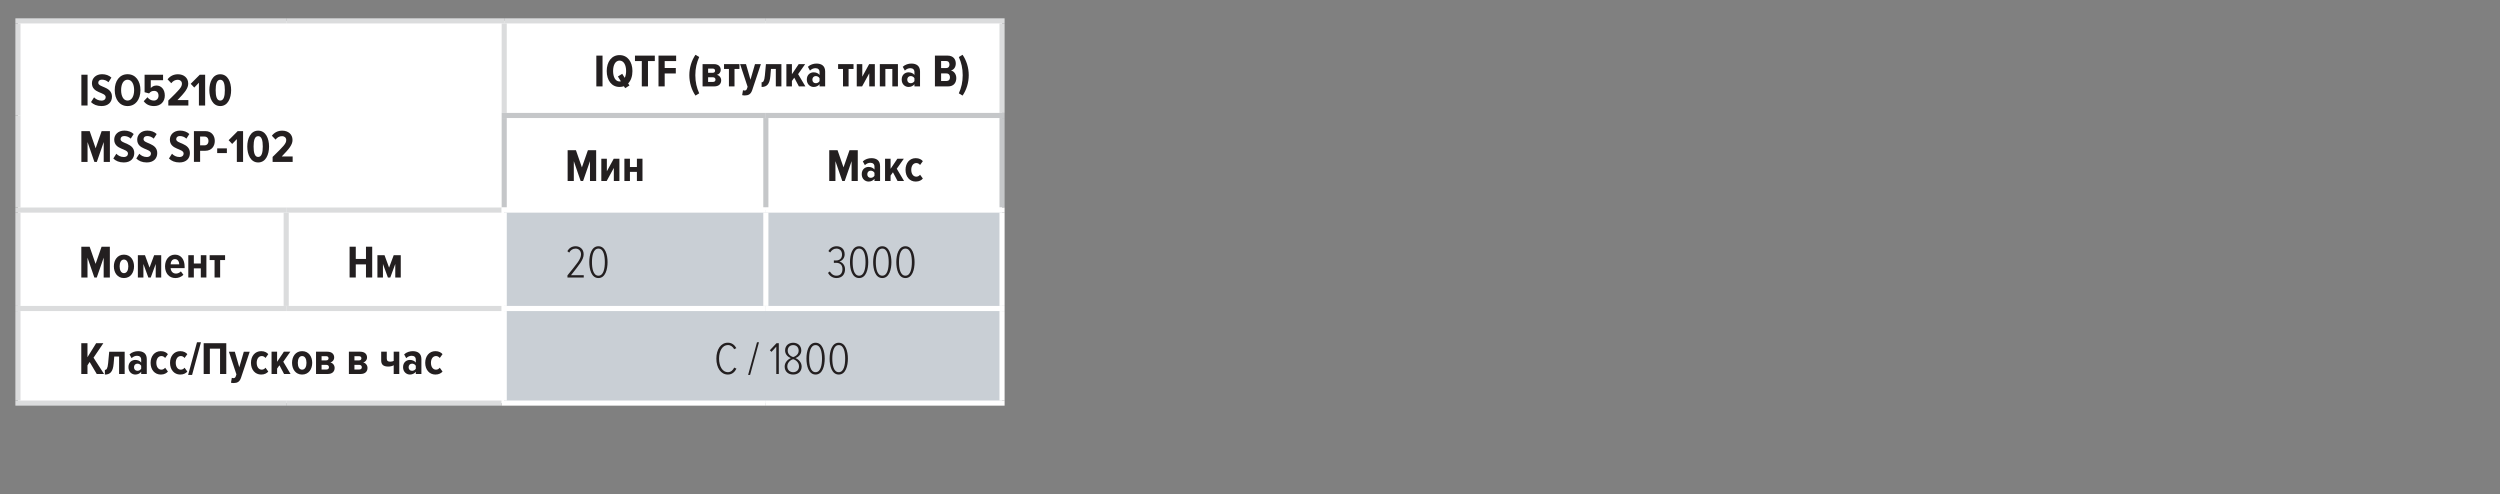 <?xml version="1.0" encoding="UTF-8"?> <!-- Generator: Adobe Illustrator 15.1.0, SVG Export Plug-In . SVG Version: 6.00 Build 0) --> <svg xmlns="http://www.w3.org/2000/svg" xmlns:xlink="http://www.w3.org/1999/xlink" id="Слой_1" x="0px" y="0px" width="487.56px" height="96.38px" viewBox="0 0 487.56 96.38" xml:space="preserve"><rect x="0" y="0" width="487.56" height="96.38" fill="#808080" stroke="none"/> <path fill="#FFFFFF" d="M3.5,60.164h94.836v18.449H3.5V60.164z M55.816,40.97h42.52v19.193h-42.52V40.97z M3.5,40.97h52.316v19.193 H3.5V40.97z M149.359,22.521h46.063V40.97h-46.063V22.521z M98.336,22.521h51.023V40.97H98.336V22.521z M98.336,4.073h97.087v18.449 H98.336V4.073z M3.5,4.073h94.836V40.97H3.5V4.073z"></path> <path fill="#C9CFD5" d="M98.336,60.164h97.087v18.449H98.336V60.164z M149.359,40.97h46.063v19.193h-46.063V40.97z M98.336,40.97 h51.023v19.193H98.336V40.97z"></path> <g> <defs> <rect id="SVGID_1_" x="-6" y="2.573" width="213.466" height="79.427"></rect> </defs> <clipPath id="SVGID_2_"> <use xlink:href="#SVGID_1_" overflow="visible"></use> </clipPath> <line clip-path="url(#SVGID_2_)" fill="none" stroke="#DBDCDD" stroke-miterlimit="10" x1="3" y1="4.073" x2="55.816" y2="4.073"></line> </g> <line fill="none" stroke="#DBDCDD" stroke-miterlimit="10" x1="3.5" y1="22.521" x2="3.5" y2="4.572"></line> <g> <defs> <rect id="SVGID_3_" x="-6" y="2.573" width="213.466" height="79.427"></rect> </defs> <clipPath id="SVGID_4_"> <use xlink:href="#SVGID_3_" overflow="visible"></use> </clipPath> <line clip-path="url(#SVGID_4_)" fill="none" stroke="#DBDCDD" stroke-miterlimit="10" x1="55.816" y1="4.073" x2="98.336" y2="4.073"></line> </g> <line fill="none" stroke="#DBDCDD" stroke-miterlimit="10" x1="3.5" y1="40.47" x2="3.5" y2="22.521"></line> <g> <defs> <rect id="SVGID_5_" x="-6" y="2.573" width="213.466" height="79.427"></rect> </defs> <clipPath id="SVGID_6_"> <use xlink:href="#SVGID_5_" overflow="visible"></use> </clipPath> <line clip-path="url(#SVGID_6_)" fill="none" stroke="#DBDCDD" stroke-miterlimit="10" x1="98.335" y1="4.073" x2="149.359" y2="4.073"></line> </g> <line fill="none" stroke="#DBDCDD" stroke-miterlimit="10" x1="98.335" y1="22.021" x2="98.335" y2="4.572"></line> <g> <defs> <rect id="SVGID_7_" x="-6" y="2.573" width="213.466" height="79.427"></rect> </defs> <clipPath id="SVGID_8_"> <use xlink:href="#SVGID_7_" overflow="visible"></use> </clipPath> <line clip-path="url(#SVGID_8_)" fill="none" stroke="#DBDCDD" stroke-miterlimit="10" x1="149.359" y1="4.073" x2="195.922" y2="4.073"></line> </g> <line fill="none" stroke="#DBDCDD" stroke-miterlimit="10" x1="195.422" y1="22.021" x2="195.422" y2="4.572"></line> <line fill="none" stroke="#C5C7C9" stroke-miterlimit="10" x1="97.835" y1="22.521" x2="149.359" y2="22.521"></line> <line fill="none" stroke="#C5C7C9" stroke-miterlimit="10" x1="98.335" y1="40.47" x2="98.335" y2="23.021"></line> <line fill="none" stroke="#C5C7C9" stroke-miterlimit="10" x1="149.359" y1="22.521" x2="195.922" y2="22.521"></line> <line fill="none" stroke="#C5C7C9" stroke-miterlimit="10" x1="149.359" y1="40.47" x2="149.359" y2="23.021"></line> <line fill="none" stroke="#C5C7C9" stroke-miterlimit="10" x1="195.422" y1="40.47" x2="195.422" y2="23.021"></line> <line fill="none" stroke="#DBDCDD" stroke-miterlimit="10" x1="3" y1="40.97" x2="55.816" y2="40.97"></line> <line fill="none" stroke="#DBDCDD" stroke-miterlimit="10" x1="3.5" y1="59.663" x2="3.5" y2="41.471"></line> <line fill="none" stroke="#DBDCDD" stroke-miterlimit="10" x1="55.816" y1="40.97" x2="97.836" y2="40.97"></line> <line fill="none" stroke="#DBDCDD" stroke-miterlimit="10" x1="55.816" y1="59.663" x2="55.816" y2="41.471"></line> <line fill="none" stroke="#DBDCDD" stroke-miterlimit="10" x1="3" y1="60.163" x2="55.816" y2="60.163"></line> <line fill="none" stroke="#DBDCDD" stroke-miterlimit="10" x1="3.5" y1="78.112" x2="3.5" y2="60.663"></line> <line fill="none" stroke="#DBDCDD" stroke-miterlimit="10" x1="55.816" y1="60.163" x2="97.836" y2="60.163"></line> <line fill="none" stroke="#DBDCDD" stroke-miterlimit="10" x1="3" y1="78.612" x2="55.816" y2="78.612"></line> <line fill="none" stroke="#DBDCDD" stroke-miterlimit="10" x1="55.816" y1="78.612" x2="97.836" y2="78.612"></line> <line fill="none" stroke="#FFFFFF" stroke-miterlimit="10" x1="97.835" y1="40.97" x2="149.359" y2="40.97"></line> <line fill="none" stroke="#FFFFFF" stroke-miterlimit="10" x1="98.335" y1="59.663" x2="98.335" y2="41.471"></line> <line fill="none" stroke="#FFFFFF" stroke-miterlimit="10" x1="149.359" y1="40.97" x2="195.922" y2="40.97"></line> <line fill="none" stroke="#FFFFFF" stroke-miterlimit="10" x1="149.359" y1="59.663" x2="149.359" y2="41.471"></line> <line fill="none" stroke="#FFFFFF" stroke-miterlimit="10" x1="195.422" y1="59.663" x2="195.422" y2="41.471"></line> <line fill="none" stroke="#FFFFFF" stroke-miterlimit="10" x1="97.835" y1="60.163" x2="149.359" y2="60.163"></line> <line fill="none" stroke="#FFFFFF" stroke-miterlimit="10" x1="98.335" y1="78.112" x2="98.335" y2="60.663"></line> <line fill="none" stroke="#FFFFFF" stroke-miterlimit="10" x1="149.359" y1="60.163" x2="195.922" y2="60.163"></line> <line fill="none" stroke="#FFFFFF" stroke-miterlimit="10" x1="97.835" y1="78.612" x2="149.359" y2="78.612"></line> <line fill="none" stroke="#FFFFFF" stroke-miterlimit="10" x1="149.359" y1="78.612" x2="195.922" y2="78.612"></line> <line fill="none" stroke="#FFFFFF" stroke-miterlimit="10" x1="195.422" y1="78.112" x2="195.422" y2="60.663"></line> <g> <path fill="#231F20" d="M15.87,20.577v-6.005h1.206v6.005H15.87z"></path> <path fill="#231F20" d="M17.75,19.911l0.594-0.927c0.333,0.369,0.855,0.639,1.449,0.639c0.531,0,0.819-0.297,0.819-0.667 c0-1.053-2.683-0.693-2.683-2.728c0-0.945,0.738-1.756,1.98-1.756c0.729,0,1.359,0.234,1.818,0.667l-0.576,0.9 c-0.36-0.342-0.819-0.504-1.287-0.504c-0.432,0-0.702,0.243-0.702,0.612c0,0.936,2.674,0.684,2.674,2.709 c0,1.054-0.72,1.828-2.035,1.828C18.894,20.685,18.228,20.388,17.75,19.911z"></path> <path fill="#231F20" d="M22.376,17.579c0-1.782,0.936-3.106,2.503-3.106c1.575,0,2.512,1.324,2.512,3.106 c0,1.792-0.937,3.106-2.512,3.106C23.313,20.685,22.376,19.37,22.376,17.579z M26.158,17.579c0-1.161-0.45-2.035-1.278-2.035 c-0.819,0-1.261,0.874-1.261,2.035c0,1.144,0.441,2.035,1.261,2.035C25.708,19.613,26.158,18.722,26.158,17.579z"></path> <path fill="#231F20" d="M28.028,19.739l0.729-0.774c0.315,0.414,0.738,0.648,1.251,0.648c0.576,0,0.909-0.441,0.909-0.945 c0-0.594-0.315-0.945-0.855-0.945c-0.405,0-0.711,0.144-0.99,0.495l-0.873-0.234v-3.412H31.8v1.063h-2.395v1.54 c0.234-0.288,0.639-0.495,1.098-0.495c0.909,0,1.639,0.711,1.639,1.953c0,1.207-0.819,2.053-2.098,2.053 C29.118,20.685,28.479,20.343,28.028,19.739z"></path> <path fill="#231F20" d="M32.825,20.577v-0.972c2.197-2.134,2.656-2.611,2.656-3.295c0-0.459-0.351-0.756-0.801-0.756 c-0.531,0-0.954,0.243-1.278,0.675l-0.72-0.756c0.486-0.648,1.197-0.99,2.017-0.99c1.162,0,2.008,0.702,2.008,1.818 c0,0.909-0.612,1.684-2.098,3.214h2.125v1.063H32.825z"></path> <path fill="#231F20" d="M38.792,20.577v-4.447l-0.909,0.945l-0.693-0.729l1.764-1.773h1.053v6.005H38.792z"></path> <path fill="#231F20" d="M40.826,17.579c0-1.548,0.639-3.097,2.125-3.097c1.495,0,2.125,1.548,2.125,3.097 c0,1.54-0.621,3.106-2.125,3.106C41.465,20.685,40.826,19.118,40.826,17.579z M43.851,17.579c0-1.161-0.198-2.025-0.9-2.025 c-0.693,0-0.891,0.864-0.891,2.025c0,1.152,0.198,2.035,0.891,2.035C43.653,19.613,43.851,18.731,43.851,17.579z"></path> </g> <g> <path fill="#231F20" d="M20.227,31.575v-3.871l-1.342,3.871h-0.477l-1.333-3.871v3.871H15.87V25.57h1.621l1.161,3.349l1.17-3.349 h1.611v6.005H20.227z"></path> <path fill="#231F20" d="M22.097,30.909l0.594-0.927c0.333,0.369,0.855,0.639,1.449,0.639c0.531,0,0.819-0.297,0.819-0.667 c0-1.053-2.683-0.693-2.683-2.728c0-0.945,0.738-1.756,1.98-1.756c0.729,0,1.359,0.234,1.818,0.667l-0.576,0.9 c-0.36-0.342-0.819-0.504-1.287-0.504c-0.432,0-0.702,0.243-0.702,0.612c0,0.936,2.674,0.684,2.674,2.709 c0,1.054-0.72,1.828-2.035,1.828C23.241,31.683,22.574,31.386,22.097,30.909z"></path> <path fill="#231F20" d="M26.579,30.909l0.594-0.927c0.333,0.369,0.855,0.639,1.449,0.639c0.531,0,0.819-0.297,0.819-0.667 c0-1.053-2.683-0.693-2.683-2.728c0-0.945,0.738-1.756,1.98-1.756c0.729,0,1.359,0.234,1.818,0.667l-0.576,0.9 c-0.36-0.342-0.819-0.504-1.287-0.504c-0.432,0-0.702,0.243-0.702,0.612c0,0.936,2.674,0.684,2.674,2.709 c0,1.054-0.72,1.828-2.035,1.828C27.723,31.683,27.056,31.386,26.579,30.909z"></path> <path fill="#231F20" d="M32.951,30.909l0.594-0.927c0.333,0.369,0.855,0.639,1.449,0.639c0.531,0,0.819-0.297,0.819-0.667 c0-1.053-2.683-0.693-2.683-2.728c0-0.945,0.738-1.756,1.98-1.756c0.729,0,1.359,0.234,1.818,0.667l-0.576,0.9 c-0.36-0.342-0.819-0.504-1.287-0.504c-0.432,0-0.702,0.243-0.702,0.612c0,0.936,2.674,0.684,2.674,2.709 c0,1.054-0.72,1.828-2.035,1.828C34.095,31.683,33.428,31.386,32.951,30.909z"></path> <path fill="#231F20" d="M37.82,31.575V25.57h2.214c1.233,0,1.855,0.891,1.855,1.917s-0.622,1.918-1.855,1.918h-1.008v2.169H37.82z M40.656,27.487c0-0.522-0.306-0.855-0.766-0.855h-0.864v1.71h0.864C40.35,28.343,40.656,28.01,40.656,27.487z"></path> <path fill="#231F20" d="M42.356,29.855v-0.918h1.891v0.918H42.356z"></path> <path fill="#231F20" d="M46.19,31.575v-4.447l-0.909,0.945l-0.693-0.729l1.764-1.773h1.053v6.005H46.19z"></path> <path fill="#231F20" d="M48.224,28.577c0-1.548,0.639-3.097,2.125-3.097c1.495,0,2.125,1.548,2.125,3.097 c0,1.54-0.621,3.106-2.125,3.106C48.863,31.683,48.224,30.116,48.224,28.577z M51.249,28.577c0-1.161-0.198-2.025-0.9-2.025 c-0.693,0-0.891,0.864-0.891,2.025c0,1.152,0.198,2.035,0.891,2.035C51.05,30.611,51.249,29.729,51.249,28.577z"></path> <path fill="#231F20" d="M53.165,31.575v-0.972c2.197-2.134,2.656-2.611,2.656-3.295c0-0.459-0.351-0.756-0.801-0.756 c-0.531,0-0.954,0.243-1.278,0.675l-0.72-0.756c0.486-0.648,1.197-0.99,2.017-0.99c1.162,0,2.008,0.702,2.008,1.818 c0,0.909-0.612,1.684-2.098,3.214h2.125v1.063H53.165z"></path> </g> <g> <path fill="#231F20" d="M116.301,16.851v-6.005h1.206v6.005H116.301z"></path> <path fill="#231F20" d="M118.326,13.853c0-1.782,0.936-3.106,2.503-3.106c1.575,0,2.512,1.324,2.512,3.106 c0,1.008-0.297,1.864-0.837,2.422l0.252,0.396l-0.837,0.522l-0.243-0.378c-0.252,0.09-0.54,0.144-0.846,0.144 C119.262,16.958,118.326,15.644,118.326,13.853z M121.089,15.86l-0.585-0.945l0.846-0.522l0.486,0.792 c0.18-0.351,0.27-0.819,0.27-1.333c0-1.161-0.45-2.035-1.278-2.035c-0.819,0-1.261,0.874-1.261,2.035 c0,1.144,0.441,2.035,1.261,2.035C120.918,15.887,121.008,15.878,121.089,15.86z"></path> <path fill="#231F20" d="M125.166,16.851v-4.942h-1.332v-1.063h3.871v1.063h-1.333v4.942H125.166z"></path> <path fill="#231F20" d="M128.424,16.851v-6.005h3.439v1.063h-2.233v1.359h2.17v1.063h-2.17v2.521H128.424z"></path> <path fill="#231F20" d="M135.632,18.642c-0.756-1.098-1.197-2.53-1.197-3.979c0-1.45,0.441-2.872,1.197-3.979l0.729,0.432 c-0.486,1.107-0.756,2.179-0.756,3.547c0,1.368,0.27,2.439,0.756,3.538L135.632,18.642z"></path> <path fill="#231F20" d="M137.019,16.851v-4.348h2.206c0.918,0,1.333,0.513,1.333,1.116c0,0.513-0.315,0.864-0.748,0.981 c0.495,0.108,0.837,0.549,0.837,1.071c0,0.657-0.423,1.179-1.359,1.179H137.019z M139.458,13.79c0-0.234-0.144-0.414-0.459-0.414 h-0.9v0.819h0.9C139.314,14.195,139.458,14.024,139.458,13.79z M139.539,15.527c0-0.252-0.171-0.459-0.504-0.459h-0.937v0.91h0.937 C139.368,15.978,139.539,15.806,139.539,15.527z"></path> <path fill="#231F20" d="M142.158,16.851v-3.403h-0.955v-0.945h3.007v0.945h-0.963v3.403H142.158z"></path> <path fill="#231F20" d="M144.902,17.598c0.072,0.036,0.198,0.063,0.279,0.063c0.243,0,0.396-0.09,0.477-0.315l0.144-0.414 l-1.467-4.429h1.152l0.874,3.043l0.882-3.043h1.152l-1.701,5.086c-0.27,0.801-0.738,1.017-1.432,1.026 c-0.135,0-0.405-0.027-0.522-0.063L144.902,17.598z"></path> <path fill="#231F20" d="M148.529,16.049c0.324,0,0.531-0.234,0.639-1.314l0.208-2.232h3.016v4.348h-1.089v-3.403h-0.945 l-0.117,1.395c-0.135,1.576-0.685,2.116-1.711,2.116V16.049z"></path> <path fill="#231F20" d="M155.802,16.851l-0.9-1.702l-0.459,0.639v1.063h-1.08v-4.348h1.08v1.971l1.323-1.971h1.261l-1.377,1.954 l1.422,2.395H155.802z"></path> <path fill="#231F20" d="M159.834,16.851v-0.432c-0.243,0.342-0.702,0.54-1.144,0.54c-0.684,0-1.341-0.513-1.341-1.44 c0-0.954,0.657-1.413,1.341-1.413c0.45,0,0.91,0.18,1.144,0.513v-0.567c0-0.468-0.288-0.756-0.801-0.756 c-0.378,0-0.747,0.153-1.071,0.468l-0.405-0.738c0.459-0.441,1.117-0.63,1.675-0.63c0.945,0,1.692,0.423,1.692,1.54v2.917H159.834z M159.834,15.815v-0.558c-0.144-0.261-0.432-0.423-0.729-0.423c-0.405,0-0.675,0.288-0.675,0.702s0.27,0.693,0.675,0.693 C159.402,16.229,159.69,16.076,159.834,15.815z"></path> <path fill="#231F20" d="M164.405,16.851v-3.403h-0.955v-0.945h3.007v0.945h-0.963v3.403H164.405z"></path> <path fill="#231F20" d="M167.087,16.851v-4.348h1.08v2.449l1.341-2.449h1.107v4.348h-1.089v-2.548l-1.396,2.548H167.087z"></path> <path fill="#231F20" d="M174.026,16.851v-3.403h-1.359v3.403h-1.08v-4.348h3.529v4.348H174.026z"></path> <path fill="#231F20" d="M178.337,16.851v-0.432c-0.243,0.342-0.702,0.54-1.144,0.54c-0.684,0-1.341-0.513-1.341-1.44 c0-0.954,0.657-1.413,1.341-1.413c0.45,0,0.91,0.18,1.144,0.513v-0.567c0-0.468-0.288-0.756-0.801-0.756 c-0.378,0-0.747,0.153-1.071,0.468l-0.405-0.738c0.459-0.441,1.117-0.63,1.675-0.63c0.945,0,1.692,0.423,1.692,1.54v2.917H178.337z M178.337,15.815v-0.558c-0.144-0.261-0.432-0.423-0.729-0.423c-0.405,0-0.675,0.288-0.675,0.702s0.27,0.693,0.675,0.693 C177.905,16.229,178.193,16.076,178.337,15.815z"></path> <path fill="#231F20" d="M182.333,16.851v-6.005h2.485c1.071,0,1.584,0.711,1.584,1.531c0,0.756-0.415,1.242-0.963,1.377 c0.612,0.099,1.062,0.729,1.062,1.476c0,0.909-0.513,1.621-1.602,1.621H182.333z M185.168,12.583c0-0.405-0.207-0.685-0.639-0.685 h-0.991v1.377h0.991C184.961,13.276,185.168,12.998,185.168,12.583z M185.267,15.059c0-0.414-0.234-0.738-0.693-0.738h-1.036v1.477 h1.036C185.024,15.797,185.267,15.527,185.267,15.059z"></path> <path fill="#231F20" d="M186.994,18.201c0.495-1.099,0.756-2.17,0.756-3.538c0-1.369-0.261-2.44-0.756-3.547l0.729-0.432 c0.765,1.107,1.206,2.53,1.206,3.979c0,1.449-0.441,2.881-1.206,3.979L186.994,18.201z"></path> </g> <g> <path fill="#231F20" d="M115.06,35.301V31.43l-1.342,3.871h-0.477l-1.333-3.871v3.871h-1.206v-6.005h1.621l1.161,3.349l1.17-3.349 h1.611v6.005H115.06z"></path> <path fill="#231F20" d="M117.272,35.301v-4.348h1.08v2.449l1.341-2.449h1.107v4.348h-1.089v-2.548l-1.396,2.548H117.272z"></path> <path fill="#231F20" d="M121.772,35.301v-4.348h1.08v1.62h1.359v-1.62h1.089v4.348h-1.089v-1.783h-1.359v1.783H121.772z"></path> </g> <g> <path fill="#231F20" d="M166.081,35.301V31.43l-1.342,3.871h-0.477l-1.333-3.871v3.871h-1.206v-6.005h1.621l1.161,3.349l1.17-3.349 h1.611v6.005H166.081z"></path> <path fill="#231F20" d="M170.544,35.301v-0.432c-0.243,0.342-0.702,0.54-1.144,0.54c-0.684,0-1.341-0.514-1.341-1.441 c0-0.954,0.657-1.413,1.341-1.413c0.45,0,0.91,0.18,1.144,0.513v-0.567c0-0.468-0.288-0.756-0.801-0.756 c-0.378,0-0.747,0.153-1.071,0.468l-0.405-0.738c0.459-0.441,1.117-0.63,1.675-0.63c0.945,0,1.692,0.423,1.692,1.54v2.917H170.544z M170.544,34.266v-0.558c-0.144-0.261-0.432-0.423-0.729-0.423c-0.405,0-0.675,0.288-0.675,0.702s0.27,0.693,0.675,0.693 C170.112,34.68,170.4,34.526,170.544,34.266z"></path> <path fill="#231F20" d="M175.044,35.301l-0.9-1.702l-0.459,0.639v1.063h-1.08v-4.348h1.08v1.971l1.323-1.971h1.261l-1.377,1.954 l1.422,2.395H175.044z"></path> <path fill="#231F20" d="M176.6,33.122c0-1.323,0.792-2.278,1.989-2.278c0.685,0,1.134,0.279,1.387,0.585l-0.541,0.747 c-0.198-0.243-0.432-0.378-0.729-0.378c-0.621,0-0.99,0.567-0.99,1.323s0.369,1.332,0.99,1.332c0.297,0,0.531-0.135,0.729-0.378 l0.541,0.747c-0.252,0.307-0.702,0.586-1.387,0.586C177.392,35.409,176.6,34.454,176.6,33.122z"></path> </g> <g> <path fill="#231F20" d="M20.218,54.119v-3.871l-1.342,3.871h-0.477l-1.333-3.871v3.871h-1.206v-6.005h1.621l1.161,3.349l1.17-3.349 h1.611v6.005H20.218z"></path> <path fill="#231F20" d="M22.206,51.94c0-1.215,0.684-2.277,1.962-2.277c1.296,0,1.972,1.063,1.972,2.277 c0,1.225-0.675,2.287-1.972,2.287C22.89,54.228,22.206,53.165,22.206,51.94z M25.023,51.94c0-0.711-0.261-1.323-0.855-1.323 c-0.576,0-0.837,0.612-0.837,1.323c0,0.721,0.261,1.332,0.837,1.332C24.762,53.272,25.023,52.661,25.023,51.94z"></path> <path fill="#231F20" d="M30.37,54.119v-2.638l-0.972,2.638h-0.468l-0.963-2.638v2.638h-1.08v-4.349h1.386l0.891,2.422l0.9-2.422 h1.377v4.349H30.37z"></path> <path fill="#231F20" d="M32.187,51.94c0-1.261,0.738-2.277,1.944-2.277c1.197,0,1.873,0.972,1.873,2.322v0.307h-2.728 c0.045,0.594,0.396,1.062,1.053,1.062c0.306,0,0.702-0.152,0.945-0.423l0.495,0.648c-0.387,0.423-0.972,0.648-1.558,0.648 C32.988,54.228,32.187,53.309,32.187,51.94z M34.113,50.536c-0.603,0-0.819,0.567-0.837,1.018h1.683 C34.941,51.104,34.743,50.536,34.113,50.536z"></path> <path fill="#231F20" d="M36.723,54.119v-4.349h1.08v1.621h1.359v-1.621h1.089v4.349h-1.089v-1.782h-1.359v1.782H36.723z"></path> <path fill="#231F20" d="M41.844,54.119v-3.403h-0.955v-0.945h3.007v0.945h-0.963v3.403H41.844z"></path> </g> <g> <path fill="#231F20" d="M71.374,54.119v-2.557h-1.99v2.557h-1.206v-6.005h1.206V50.5h1.99v-2.386h1.215v6.005H71.374z"></path> <path fill="#231F20" d="M77.088,54.119v-2.638l-0.972,2.638h-0.468l-0.963-2.638v2.638h-1.08v-4.349h1.386l0.891,2.422l0.9-2.422 h1.377v4.349H77.088z"></path> </g> <g> <path fill="#231F20" d="M110.667,54.119v-0.414c1.863-2.313,2.646-3.151,2.646-4.123c0-0.712-0.504-1.099-1.044-1.099 c-0.576,0-0.999,0.288-1.26,0.783l-0.369-0.288c0.36-0.604,0.892-0.954,1.629-0.954c0.819,0,1.558,0.549,1.558,1.558 c0,1.053-0.828,2.008-2.467,4.087h2.485v0.45H110.667z"></path> <path fill="#231F20" d="M114.924,51.121c0-1.404,0.414-3.097,1.783-3.097c1.359,0,1.782,1.692,1.782,3.097 c0,1.396-0.414,3.106-1.782,3.106C115.338,54.228,114.924,52.517,114.924,51.121z M117.958,51.121c0-1.197-0.234-2.638-1.251-2.638 c-1.018,0-1.26,1.44-1.26,2.638c0,1.188,0.234,2.646,1.26,2.646C117.724,53.768,117.958,52.31,117.958,51.121z"></path> </g> <g> <path fill="#231F20" d="M161.472,53.219l0.369-0.279c0.261,0.478,0.684,0.828,1.287,0.828c0.774,0,1.17-0.495,1.17-1.287 c0-0.927-0.603-1.225-1.233-1.225c-0.171,0-0.36,0-0.441,0.01v-0.478c0.09,0.009,0.279,0.009,0.441,0.009 c0.622,0,1.152-0.359,1.152-1.134c0-0.793-0.468-1.18-1.098-1.18c-0.558,0-0.909,0.297-1.215,0.756l-0.351-0.278 c0.324-0.559,0.891-0.937,1.593-0.937c0.882,0,1.584,0.522,1.584,1.584c0,0.766-0.531,1.27-1.044,1.405 c0.495,0.08,1.116,0.611,1.116,1.494c0,0.981-0.567,1.72-1.666,1.72C162.336,54.228,161.76,53.759,161.472,53.219z"></path> <path fill="#231F20" d="M165.765,51.121c0-1.404,0.414-3.097,1.783-3.097c1.359,0,1.782,1.692,1.782,3.097 c0,1.396-0.414,3.106-1.782,3.106C166.179,54.228,165.765,52.517,165.765,51.121z M168.799,51.121c0-1.197-0.234-2.638-1.251-2.638 c-1.018,0-1.26,1.44-1.26,2.638c0,1.188,0.234,2.646,1.26,2.646C168.564,53.768,168.799,52.31,168.799,51.121z"></path> <path fill="#231F20" d="M170.283,51.121c0-1.404,0.414-3.097,1.783-3.097c1.359,0,1.782,1.692,1.782,3.097 c0,1.396-0.414,3.106-1.782,3.106C170.697,54.228,170.283,52.517,170.283,51.121z M173.317,51.121c0-1.197-0.234-2.638-1.251-2.638 c-1.018,0-1.26,1.44-1.26,2.638c0,1.188,0.234,2.646,1.26,2.646C173.083,53.768,173.317,52.31,173.317,51.121z"></path> <path fill="#231F20" d="M174.801,51.121c0-1.404,0.414-3.097,1.783-3.097c1.359,0,1.782,1.692,1.782,3.097 c0,1.396-0.414,3.106-1.782,3.106C175.215,54.228,174.801,52.517,174.801,51.121z M177.835,51.121c0-1.197-0.234-2.638-1.251-2.638 c-1.018,0-1.26,1.44-1.26,2.638c0,1.188,0.234,2.646,1.26,2.646C177.601,53.768,177.835,52.31,177.835,51.121z"></path> </g> <g> <path fill="#231F20" d="M18.868,72.938l-1.386-2.35l-0.423,0.666v1.684h-1.206v-6.005h1.206v2.728l1.693-2.728h1.404l-1.917,2.827 l2.052,3.178H18.868z"></path> <path fill="#231F20" d="M20.451,72.138c0.324,0,0.531-0.234,0.639-1.314l0.208-2.233h3.016v4.349h-1.089v-3.403h-0.945 l-0.117,1.396c-0.135,1.575-0.685,2.116-1.711,2.116V72.138z"></path> <path fill="#231F20" d="M27.535,72.938v-0.433c-0.243,0.343-0.702,0.541-1.144,0.541c-0.684,0-1.341-0.514-1.341-1.44 c0-0.955,0.657-1.414,1.341-1.414c0.45,0,0.91,0.181,1.144,0.514v-0.567c0-0.468-0.288-0.756-0.801-0.756 c-0.378,0-0.747,0.152-1.071,0.468l-0.405-0.738c0.459-0.441,1.117-0.63,1.675-0.63c0.945,0,1.692,0.423,1.692,1.539v2.917H27.535z M27.535,71.903v-0.559c-0.144-0.261-0.432-0.423-0.729-0.423c-0.405,0-0.675,0.288-0.675,0.702s0.27,0.693,0.675,0.693 C27.103,72.317,27.391,72.164,27.535,71.903z"></path> <path fill="#231F20" d="M29.37,70.76c0-1.323,0.792-2.277,1.989-2.277c0.685,0,1.134,0.279,1.387,0.585l-0.541,0.747 c-0.198-0.243-0.432-0.378-0.729-0.378c-0.621,0-0.99,0.567-0.99,1.323s0.369,1.332,0.99,1.332c0.297,0,0.531-0.135,0.729-0.378 l0.541,0.747c-0.252,0.307-0.702,0.586-1.387,0.586C30.162,73.047,29.37,72.092,29.37,70.76z"></path> <path fill="#231F20" d="M33.159,70.76c0-1.323,0.792-2.277,1.989-2.277c0.685,0,1.134,0.279,1.387,0.585l-0.541,0.747 c-0.198-0.243-0.432-0.378-0.729-0.378c-0.621,0-0.99,0.567-0.99,1.323s0.369,1.332,0.99,1.332c0.297,0,0.531-0.135,0.729-0.378 l0.541,0.747c-0.252,0.307-0.702,0.586-1.387,0.586C33.951,73.047,33.159,72.092,33.159,70.76z"></path> <path fill="#231F20" d="M36.687,73.118l1.729-6.364h0.774l-1.729,6.364H36.687z"></path> <path fill="#231F20" d="M42.916,72.938v-4.942h-1.99v4.942H39.72v-6.005h4.411v6.005H42.916z"></path> <path fill="#231F20" d="M45.209,73.686c0.072,0.036,0.198,0.063,0.279,0.063c0.243,0,0.396-0.091,0.477-0.315l0.144-0.414 l-1.467-4.43h1.152l0.874,3.043l0.882-3.043h1.152l-1.701,5.087c-0.27,0.801-0.738,1.018-1.432,1.026 c-0.135,0-0.405-0.027-0.522-0.063L45.209,73.686z"></path> <path fill="#231F20" d="M48.944,70.76c0-1.323,0.792-2.277,1.989-2.277c0.685,0,1.135,0.279,1.387,0.585l-0.54,0.747 c-0.198-0.243-0.433-0.378-0.729-0.378c-0.621,0-0.99,0.567-0.99,1.323s0.369,1.332,0.99,1.332c0.297,0,0.531-0.135,0.729-0.378 l0.54,0.747c-0.252,0.307-0.702,0.586-1.387,0.586C49.736,73.047,48.944,72.092,48.944,70.76z"></path> <path fill="#231F20" d="M55.398,72.938l-0.9-1.701l-0.459,0.639v1.063h-1.08V68.59h1.08v1.972l1.323-1.972h1.261l-1.377,1.954 l1.422,2.395H55.398z"></path> <path fill="#231F20" d="M56.955,70.76c0-1.215,0.684-2.277,1.962-2.277c1.296,0,1.972,1.063,1.972,2.277 c0,1.225-0.675,2.287-1.972,2.287C57.639,73.047,56.955,71.984,56.955,70.76z M59.772,70.76c0-0.711-0.261-1.323-0.855-1.323 c-0.576,0-0.837,0.612-0.837,1.323c0,0.721,0.261,1.332,0.837,1.332C59.511,72.092,59.772,71.48,59.772,70.76z"></path> <path fill="#231F20" d="M61.634,72.938V68.59h2.206c0.918,0,1.333,0.514,1.333,1.116c0,0.514-0.315,0.864-0.748,0.981 c0.495,0.108,0.837,0.55,0.837,1.071c0,0.657-0.423,1.18-1.359,1.18H61.634z M64.074,69.878c0-0.234-0.144-0.414-0.459-0.414h-0.9 v0.818h0.9C63.93,70.282,64.074,70.111,64.074,69.878z M64.155,71.615c0-0.252-0.171-0.459-0.504-0.459h-0.937v0.909h0.937 C63.984,72.065,64.155,71.895,64.155,71.615z"></path> <path fill="#231F20" d="M68.042,72.938V68.59h2.206c0.918,0,1.333,0.514,1.333,1.116c0,0.514-0.315,0.864-0.748,0.981 c0.495,0.108,0.837,0.55,0.837,1.071c0,0.657-0.423,1.18-1.359,1.18H68.042z M70.482,69.878c0-0.234-0.144-0.414-0.459-0.414h-0.9 v0.818h0.9C70.338,70.282,70.482,70.111,70.482,69.878z M70.563,71.615c0-0.252-0.171-0.459-0.504-0.459h-0.937v0.909h0.937 C70.392,72.065,70.563,71.895,70.563,71.615z"></path> <path fill="#231F20" d="M75.431,68.59v1.324c0,0.449,0.207,0.621,0.675,0.621c0.279,0,0.531-0.072,0.675-0.153V68.59h1.089v4.349 h-1.089v-1.711c-0.225,0.145-0.621,0.262-1.053,0.262c-1.026,0-1.387-0.441-1.387-1.207V68.59H75.431z"></path> <path fill="#231F20" d="M81.093,72.938v-0.433c-0.243,0.343-0.702,0.541-1.144,0.541c-0.684,0-1.341-0.514-1.341-1.44 c0-0.955,0.657-1.414,1.341-1.414c0.45,0,0.91,0.181,1.144,0.514v-0.567c0-0.468-0.288-0.756-0.801-0.756 c-0.378,0-0.747,0.152-1.071,0.468l-0.405-0.738c0.459-0.441,1.117-0.63,1.675-0.63c0.945,0,1.692,0.423,1.692,1.539v2.917H81.093z M81.093,71.903v-0.559c-0.144-0.261-0.432-0.423-0.729-0.423c-0.405,0-0.675,0.288-0.675,0.702s0.27,0.693,0.675,0.693 C80.661,72.317,80.949,72.164,81.093,71.903z"></path> <path fill="#231F20" d="M82.928,70.76c0-1.323,0.792-2.277,1.989-2.277c0.685,0,1.135,0.279,1.387,0.585l-0.54,0.747 c-0.198-0.243-0.433-0.378-0.729-0.378c-0.621,0-0.99,0.567-0.99,1.323s0.369,1.332,0.99,1.332c0.297,0,0.531-0.135,0.729-0.378 l0.54,0.747c-0.252,0.307-0.702,0.586-1.387,0.586C83.72,73.047,82.928,72.092,82.928,70.76z"></path> </g> <g> <path fill="#231F20" d="M139.709,69.94c0-1.791,0.864-3.105,2.242-3.105c0.811,0,1.314,0.468,1.657,1.053l-0.423,0.217 c-0.27-0.495-0.684-0.811-1.233-0.811c-1.044,0-1.719,1.116-1.719,2.646c0,1.521,0.675,2.646,1.719,2.646 c0.576,0,0.99-0.378,1.242-0.899l0.433,0.216c-0.342,0.648-0.847,1.144-1.675,1.144C140.574,73.047,139.709,71.723,139.709,69.94z"></path> <path fill="#231F20" d="M145.901,73.118l1.729-6.364h0.387l-1.729,6.364H145.901z"></path> <path fill="#231F20" d="M151.392,72.938v-5.329l-0.937,1.017l-0.315-0.324l1.296-1.368h0.45v6.005H151.392z"></path> <path fill="#231F20" d="M153.029,71.48c0-0.819,0.639-1.414,1.215-1.639c-0.531-0.198-1.134-0.702-1.134-1.485 c0-1.018,0.765-1.513,1.576-1.513c0.81,0,1.584,0.495,1.584,1.513c0,0.783-0.603,1.287-1.134,1.485 c0.576,0.225,1.206,0.819,1.206,1.639c0,0.954-0.666,1.566-1.656,1.566S153.029,72.435,153.029,71.48z M155.829,71.435 c0-0.891-0.891-1.35-1.143-1.386c-0.252,0.036-1.144,0.495-1.144,1.396c0,0.729,0.522,1.143,1.144,1.143 S155.829,72.173,155.829,71.435z M155.757,68.401c0-0.685-0.441-1.099-1.071-1.099c-0.63,0-1.063,0.414-1.063,1.099 c0,0.837,0.828,1.179,1.063,1.233C154.929,69.58,155.757,69.238,155.757,68.401z"></path> <path fill="#231F20" d="M157.277,69.94c0-1.404,0.414-3.097,1.783-3.097c1.359,0,1.782,1.692,1.782,3.097 c0,1.396-0.414,3.106-1.782,3.106C157.691,73.047,157.277,71.336,157.277,69.94z M160.311,69.94c0-1.197-0.234-2.638-1.251-2.638 c-1.018,0-1.26,1.44-1.26,2.638c0,1.188,0.234,2.646,1.26,2.646C160.077,72.587,160.311,71.129,160.311,69.94z"></path> <path fill="#231F20" d="M161.795,69.94c0-1.404,0.414-3.097,1.783-3.097c1.359,0,1.782,1.692,1.782,3.097 c0,1.396-0.414,3.106-1.782,3.106C162.209,73.047,161.795,71.336,161.795,69.94z M164.829,69.94c0-1.197-0.234-2.638-1.251-2.638 c-1.018,0-1.26,1.44-1.26,2.638c0,1.188,0.234,2.646,1.26,2.646C164.595,72.587,164.829,71.129,164.829,69.94z"></path> </g> </svg> 